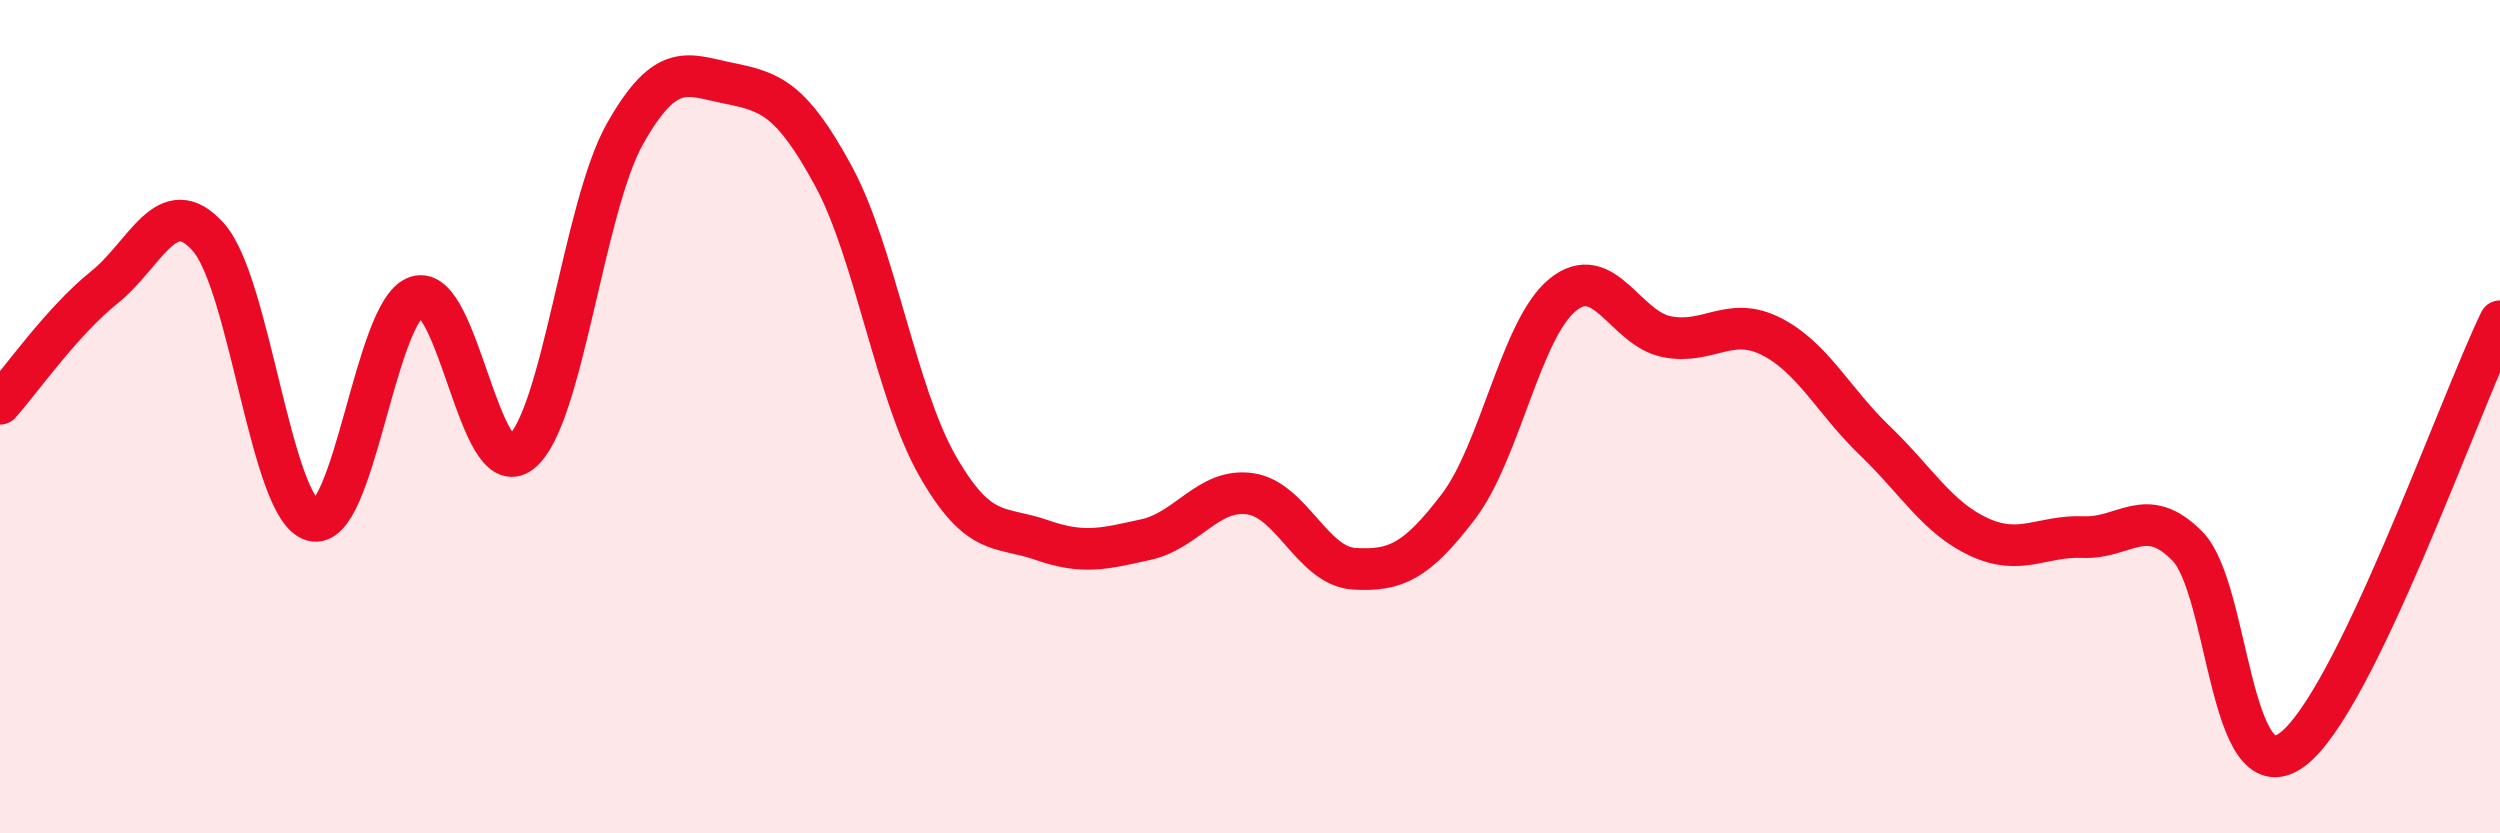
    <svg width="60" height="20" viewBox="0 0 60 20" xmlns="http://www.w3.org/2000/svg">
      <path
        d="M 0,9.69 C 0.5,9.13 1.5,7.7 2.5,6.9 C 3.5,6.1 4,4.57 5,5.69 C 6,6.81 6.5,12.2 7.5,12.49 C 8.5,12.78 9,7.45 10,7.12 C 11,6.79 11.5,11.64 12.5,10.86 C 13.5,10.08 14,4.98 15,3.21 C 16,1.44 16.5,1.8 17.5,2 C 18.5,2.2 19,2.38 20,4.22 C 21,6.06 21.5,9.43 22.5,11.18 C 23.5,12.93 24,12.61 25,12.96 C 26,13.31 26.5,13.17 27.5,12.95 C 28.5,12.73 29,11.71 30,11.85 C 31,11.99 31.5,13.59 32.5,13.65 C 33.5,13.71 34,13.47 35,12.16 C 36,10.85 36.5,7.9 37.5,7.08 C 38.5,6.26 39,7.88 40,8.08 C 41,8.28 41.5,7.57 42.5,8.07 C 43.5,8.57 44,9.62 45,10.58 C 46,11.54 46.5,12.43 47.5,12.89 C 48.5,13.35 49,12.85 50,12.89 C 51,12.93 51.5,12.09 52.5,13.11 C 53.5,14.13 53.5,19.08 55,18 C 56.5,16.92 59,9.77 60,7.71L60 20L0 20Z"
        fill="#EB0A25"
        opacity="0.1"
        stroke-linecap="round"
        stroke-linejoin="round"
      />
      <path
        d="M 0,9.69 C 0.5,9.13 1.5,7.7 2.5,6.9 C 3.5,6.1 4,4.57 5,5.69 C 6,6.81 6.5,12.2 7.5,12.49 C 8.5,12.78 9,7.45 10,7.12 C 11,6.79 11.5,11.64 12.5,10.86 C 13.5,10.08 14,4.98 15,3.21 C 16,1.44 16.5,1.8 17.5,2 C 18.5,2.2 19,2.38 20,4.22 C 21,6.06 21.5,9.43 22.5,11.18 C 23.5,12.93 24,12.61 25,12.96 C 26,13.31 26.5,13.17 27.5,12.95 C 28.5,12.73 29,11.71 30,11.85 C 31,11.99 31.5,13.59 32.5,13.65 C 33.5,13.71 34,13.47 35,12.16 C 36,10.85 36.5,7.9 37.5,7.08 C 38.5,6.26 39,7.88 40,8.08 C 41,8.28 41.5,7.57 42.5,8.07 C 43.5,8.57 44,9.62 45,10.58 C 46,11.54 46.5,12.43 47.5,12.89 C 48.5,13.35 49,12.85 50,12.89 C 51,12.93 51.5,12.09 52.5,13.11 C 53.5,14.13 53.5,19.08 55,18 C 56.5,16.92 59,9.77 60,7.71"
        stroke="#EB0A25"
        stroke-width="1"
        fill="none"
        stroke-linecap="round"
        stroke-linejoin="round"
      />
    </svg>
  